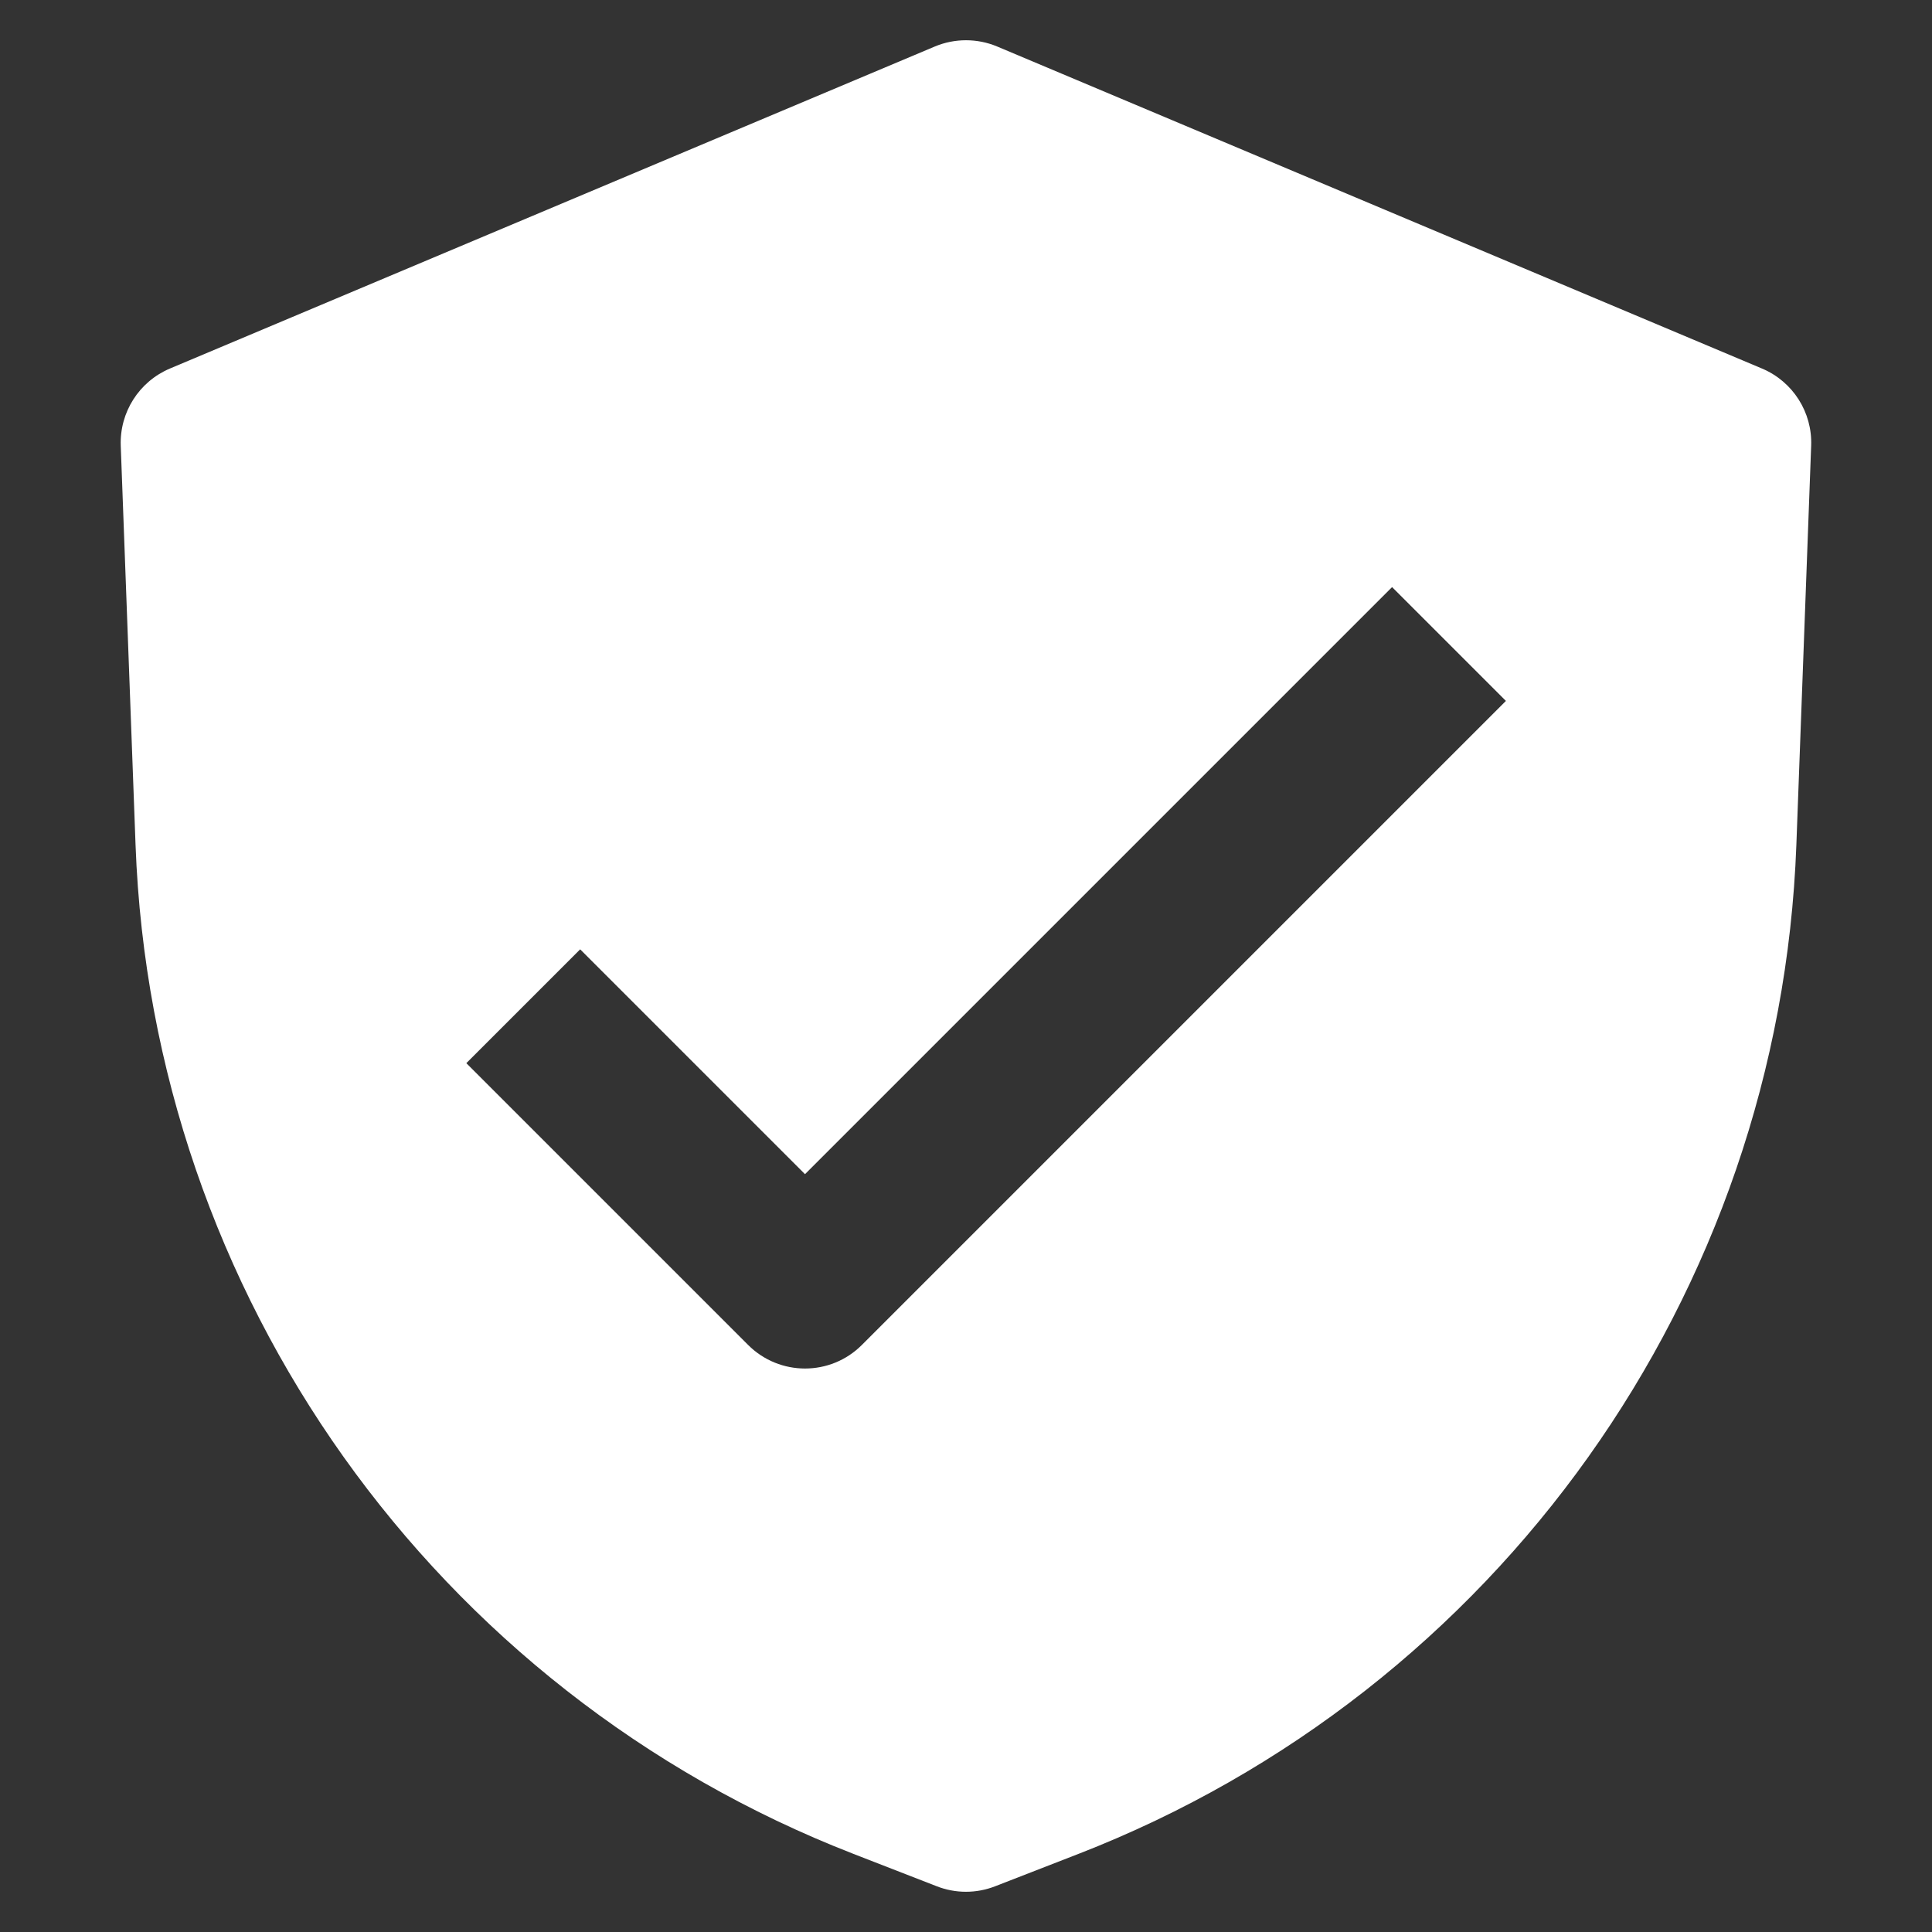 <svg fill="none" height="300" viewBox="0 0 24 24" width="300" xmlns="http://www.w3.org/2000/svg" version="1.1" xmlns:xlink="http://www.w3.org/1999/xlink" xmlns:svgjs="http://svgjs.dev/svgjs"><rect x="0" y="0" width="24" height="24" fill="#333333" stroke="none"/><g width="100%" height="100%" transform="matrix(1,0,0,1,0,0)"><path clip-rule="evenodd" d="m11.612.578c.248-.104.528-.104.776 0l9.5 4c.383.161.627.543.611.959l-.184 4.962c-.207 5.581-3.711 10.506-8.916 12.53l-1.037.403c-.233.091-.492.091-.725 0l-1.037-.403c-5.205-2.024-8.709-6.949-8.916-12.53l-.184-4.962c-.015-.416.228-.797.611-.959zm-.905 16.129 8-8-1.414-1.414-7.293 7.293-2.793-2.793-1.414 1.414 3.5 3.5c.391.391 1.024.391 1.414 0z" fill="#ffffff" fill-rule="evenodd" fill-opacity="1" data-original-color="#000000ff" stroke="none" stroke-opacity="1"/></g></svg>